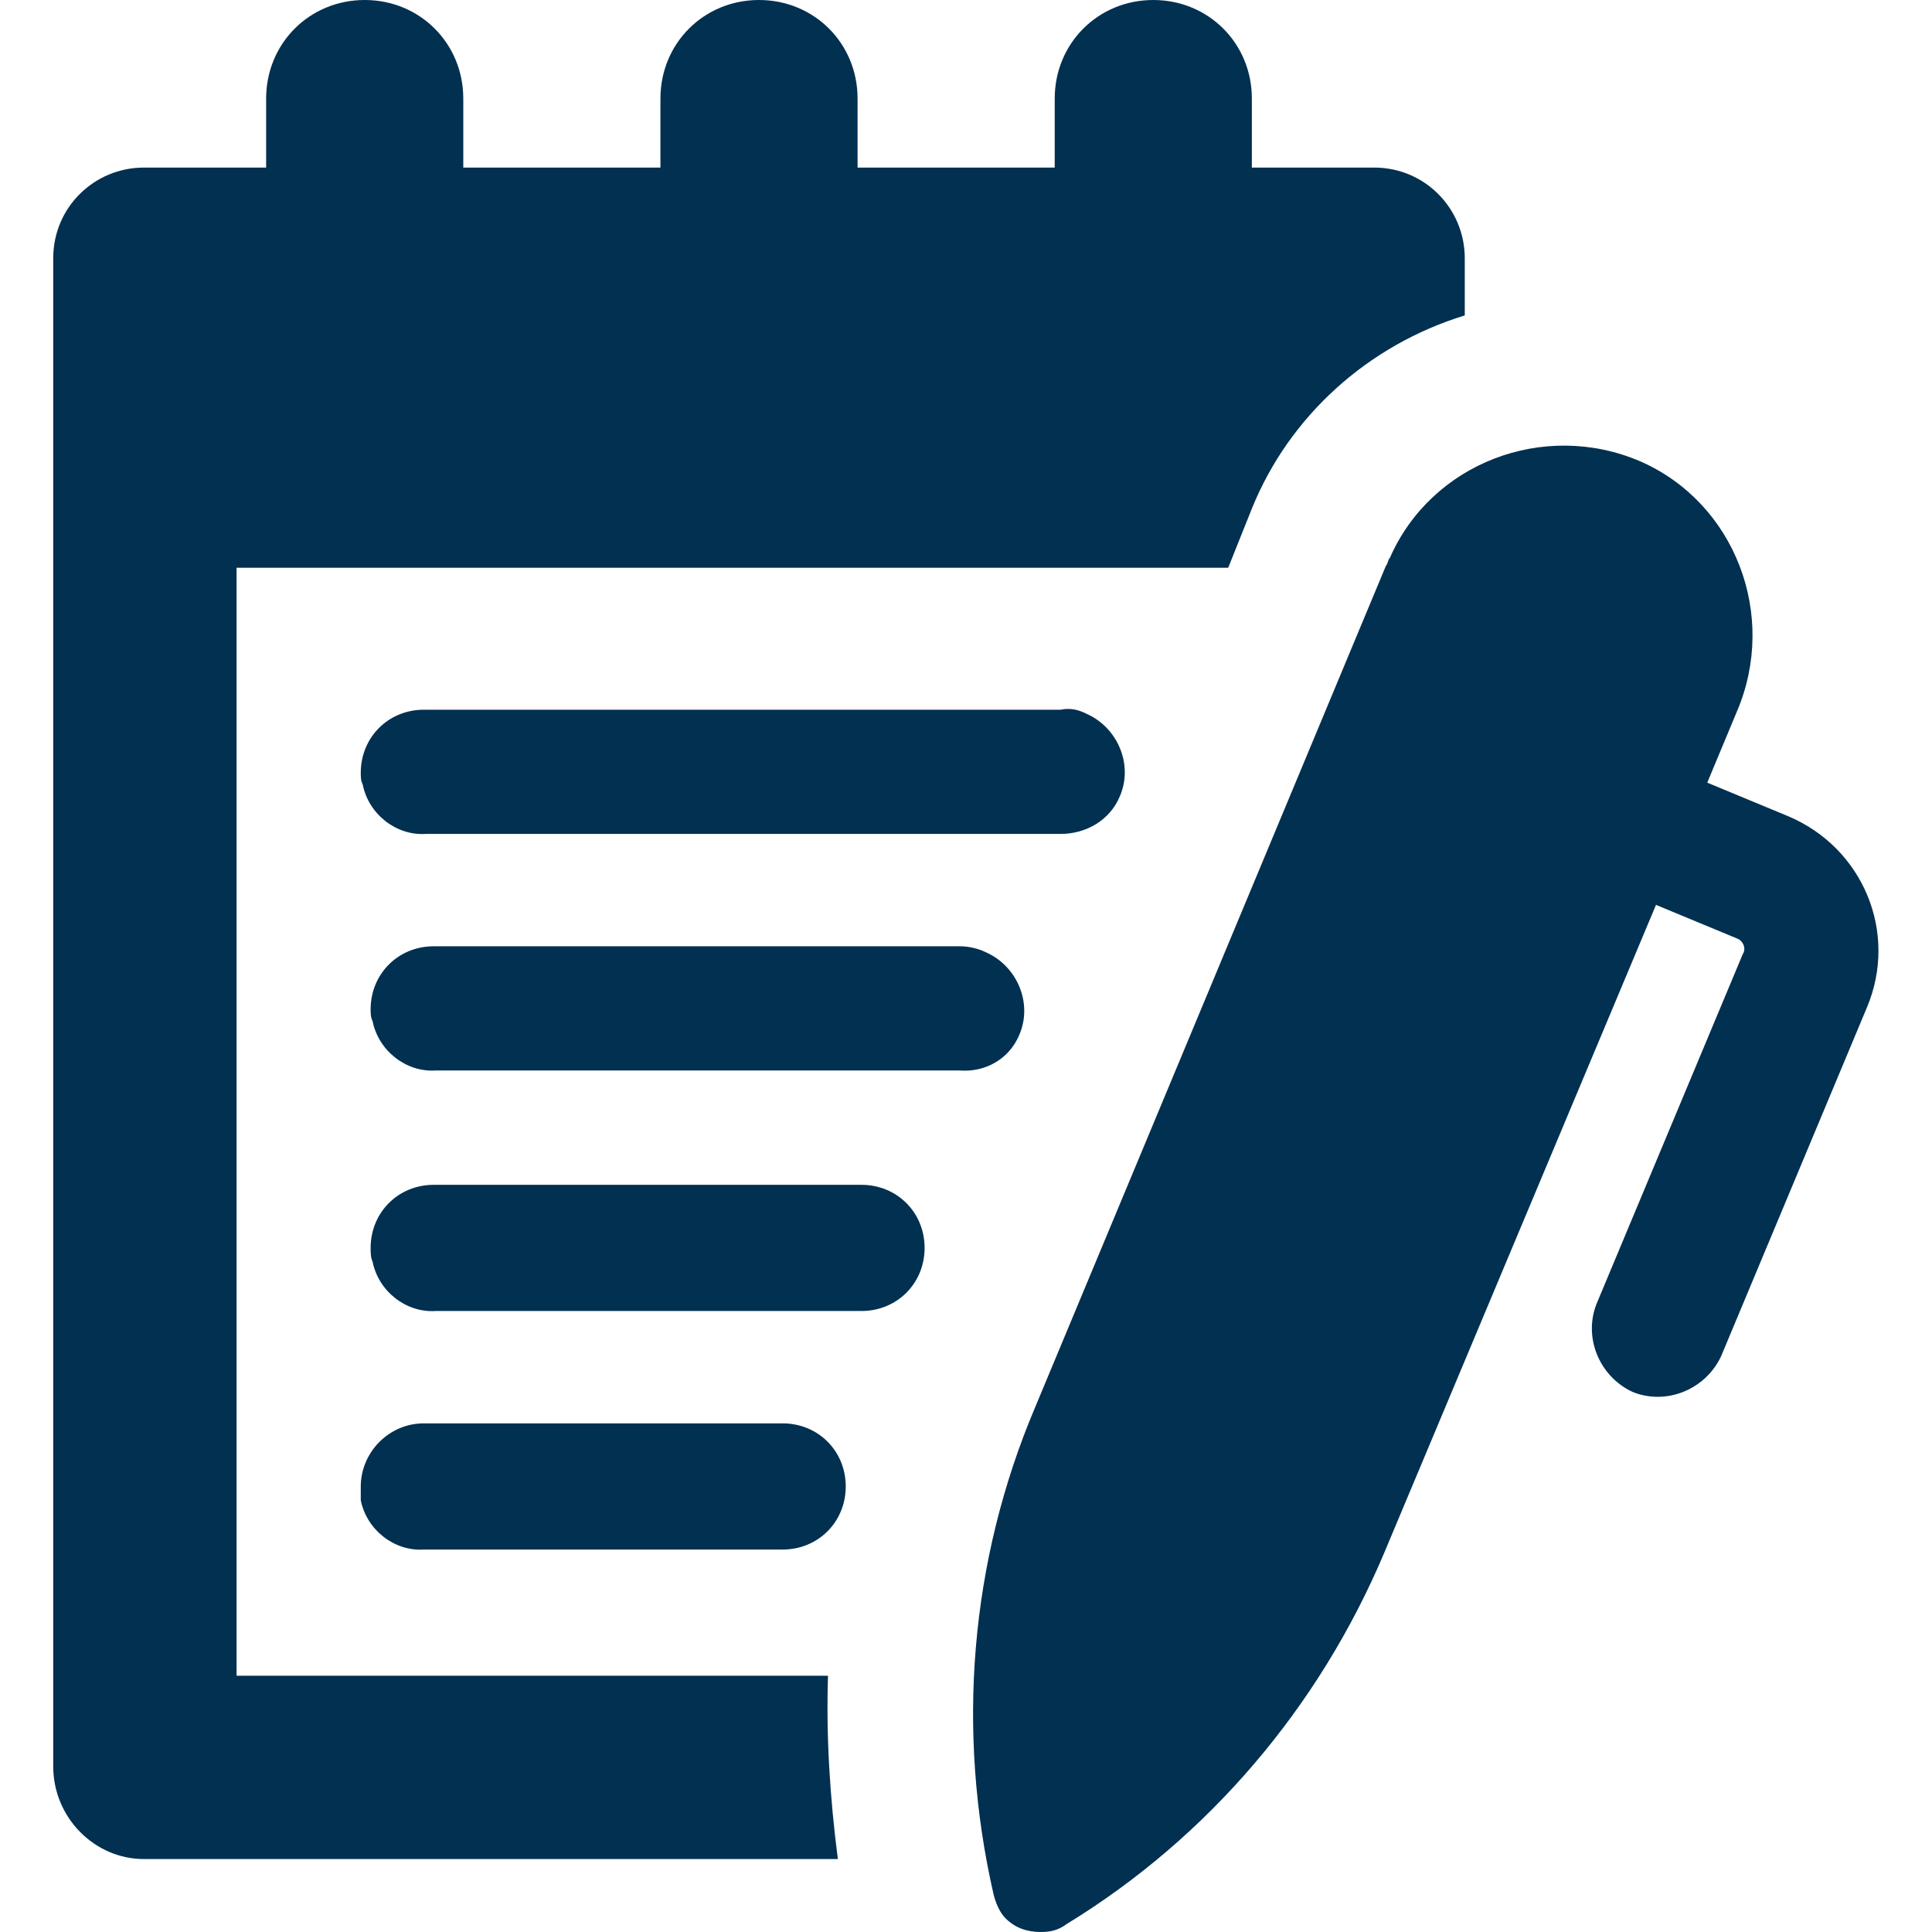 <?xml version="1.0" encoding="utf-8"?>
<!-- Generator: Adobe Illustrator 23.0.1, SVG Export Plug-In . SVG Version: 6.00 Build 0)  -->
<svg version="1.1" id="Layer_1" xmlns="http://www.w3.org/2000/svg" xmlns:xlink="http://www.w3.org/1999/xlink" x="0px" y="0px"
	 viewBox="0 0 92.6 98" style="enable-background:new 0 0 92.6 98;" xml:space="preserve" fill="#013051" width="63px" height="63px">
<path d="M0,89.6V13.1c0-2.6,2.1-4.6,4.6-4.6h6.2V5c0-2.8,2.2-5,5-5s5,2.2,5,5v3.5h10V5c0-2.8,2.2-5,5-5s5,2.2,5,5v3.5h10V5
	c0-2.8,2.2-5,5-5s5,2.2,5,5v3.5H67c2.6,0,4.6,2.1,4.6,4.6v0V16c-4.9,1.5-8.9,5.1-10.8,9.8l-1.2,3H9.3V85h30
	c-0.1,3.1,0.1,6.2,0.5,9.3H4.6C2.1,94.3,0,92.2,0,89.6C0,89.6,0,89.6,0,89.6z M54.1,40.4c0.7-1.6-0.1-3.5-1.7-4.2
	c-0.4-0.2-0.8-0.3-1.3-0.2H18.8c-1.8,0-3.2,1.4-3.2,3.2c0,0.2,0,0.4,0.1,0.6c0.3,1.5,1.7,2.6,3.2,2.5h32.2
	C52.4,42.3,53.6,41.6,54.1,40.4z M67.6,28.7L49.8,71.4c-3.3,7.8-4,16.4-2.1,24.7c0.1,0.4,0.3,0.9,0.6,1.2c0.5,0.5,1.1,0.7,1.8,0.7
	c0.5,0,0.9-0.1,1.3-0.4c7.2-4.4,12.8-11,16.1-18.8l13.8-32.9l4.1,1.7c0.3,0.1,0.5,0.5,0.3,0.8c0,0,0,0,0,0l-7.4,17.7
	c-0.7,1.7,0.1,3.7,1.8,4.5c1.7,0.7,3.7-0.1,4.5-1.8L92,51.1c1.6-3.8-0.2-8.1-4-9.7l-4.1-1.7l1.5-3.6c2.1-4.9-0.1-10.6-4.9-12.7
	c-4.9-2.1-10.6,0.1-12.7,4.9C67.7,28.4,67.7,28.6,67.6,28.7L67.6,28.7z M49,52.5c0.7-1.6-0.1-3.5-1.7-4.2C46.9,48.1,46.4,48,46,48
	H19.3c-1.8,0-3.2,1.4-3.2,3.2c0,0.2,0,0.4,0.1,0.6c0.3,1.5,1.7,2.6,3.2,2.5h26.6C47.3,54.4,48.5,53.7,49,52.5z M19.3,60.1
	c-1.8,0-3.2,1.4-3.2,3.2c0,0.2,0,0.5,0.1,0.7c0.3,1.5,1.7,2.6,3.2,2.5H41c1.8,0,3.2-1.4,3.2-3.2s-1.4-3.2-3.2-3.2L19.3,60.1z
	 M15.6,76.1c0.3,1.5,1.7,2.6,3.2,2.5H37c1.8,0,3.2-1.4,3.2-3.2c0-1.8-1.4-3.2-3.2-3.2H18.8c-1.8,0-3.2,1.5-3.2,3.2
	C15.6,75.7,15.6,75.9,15.6,76.1L15.6,76.1z"/>
</svg>